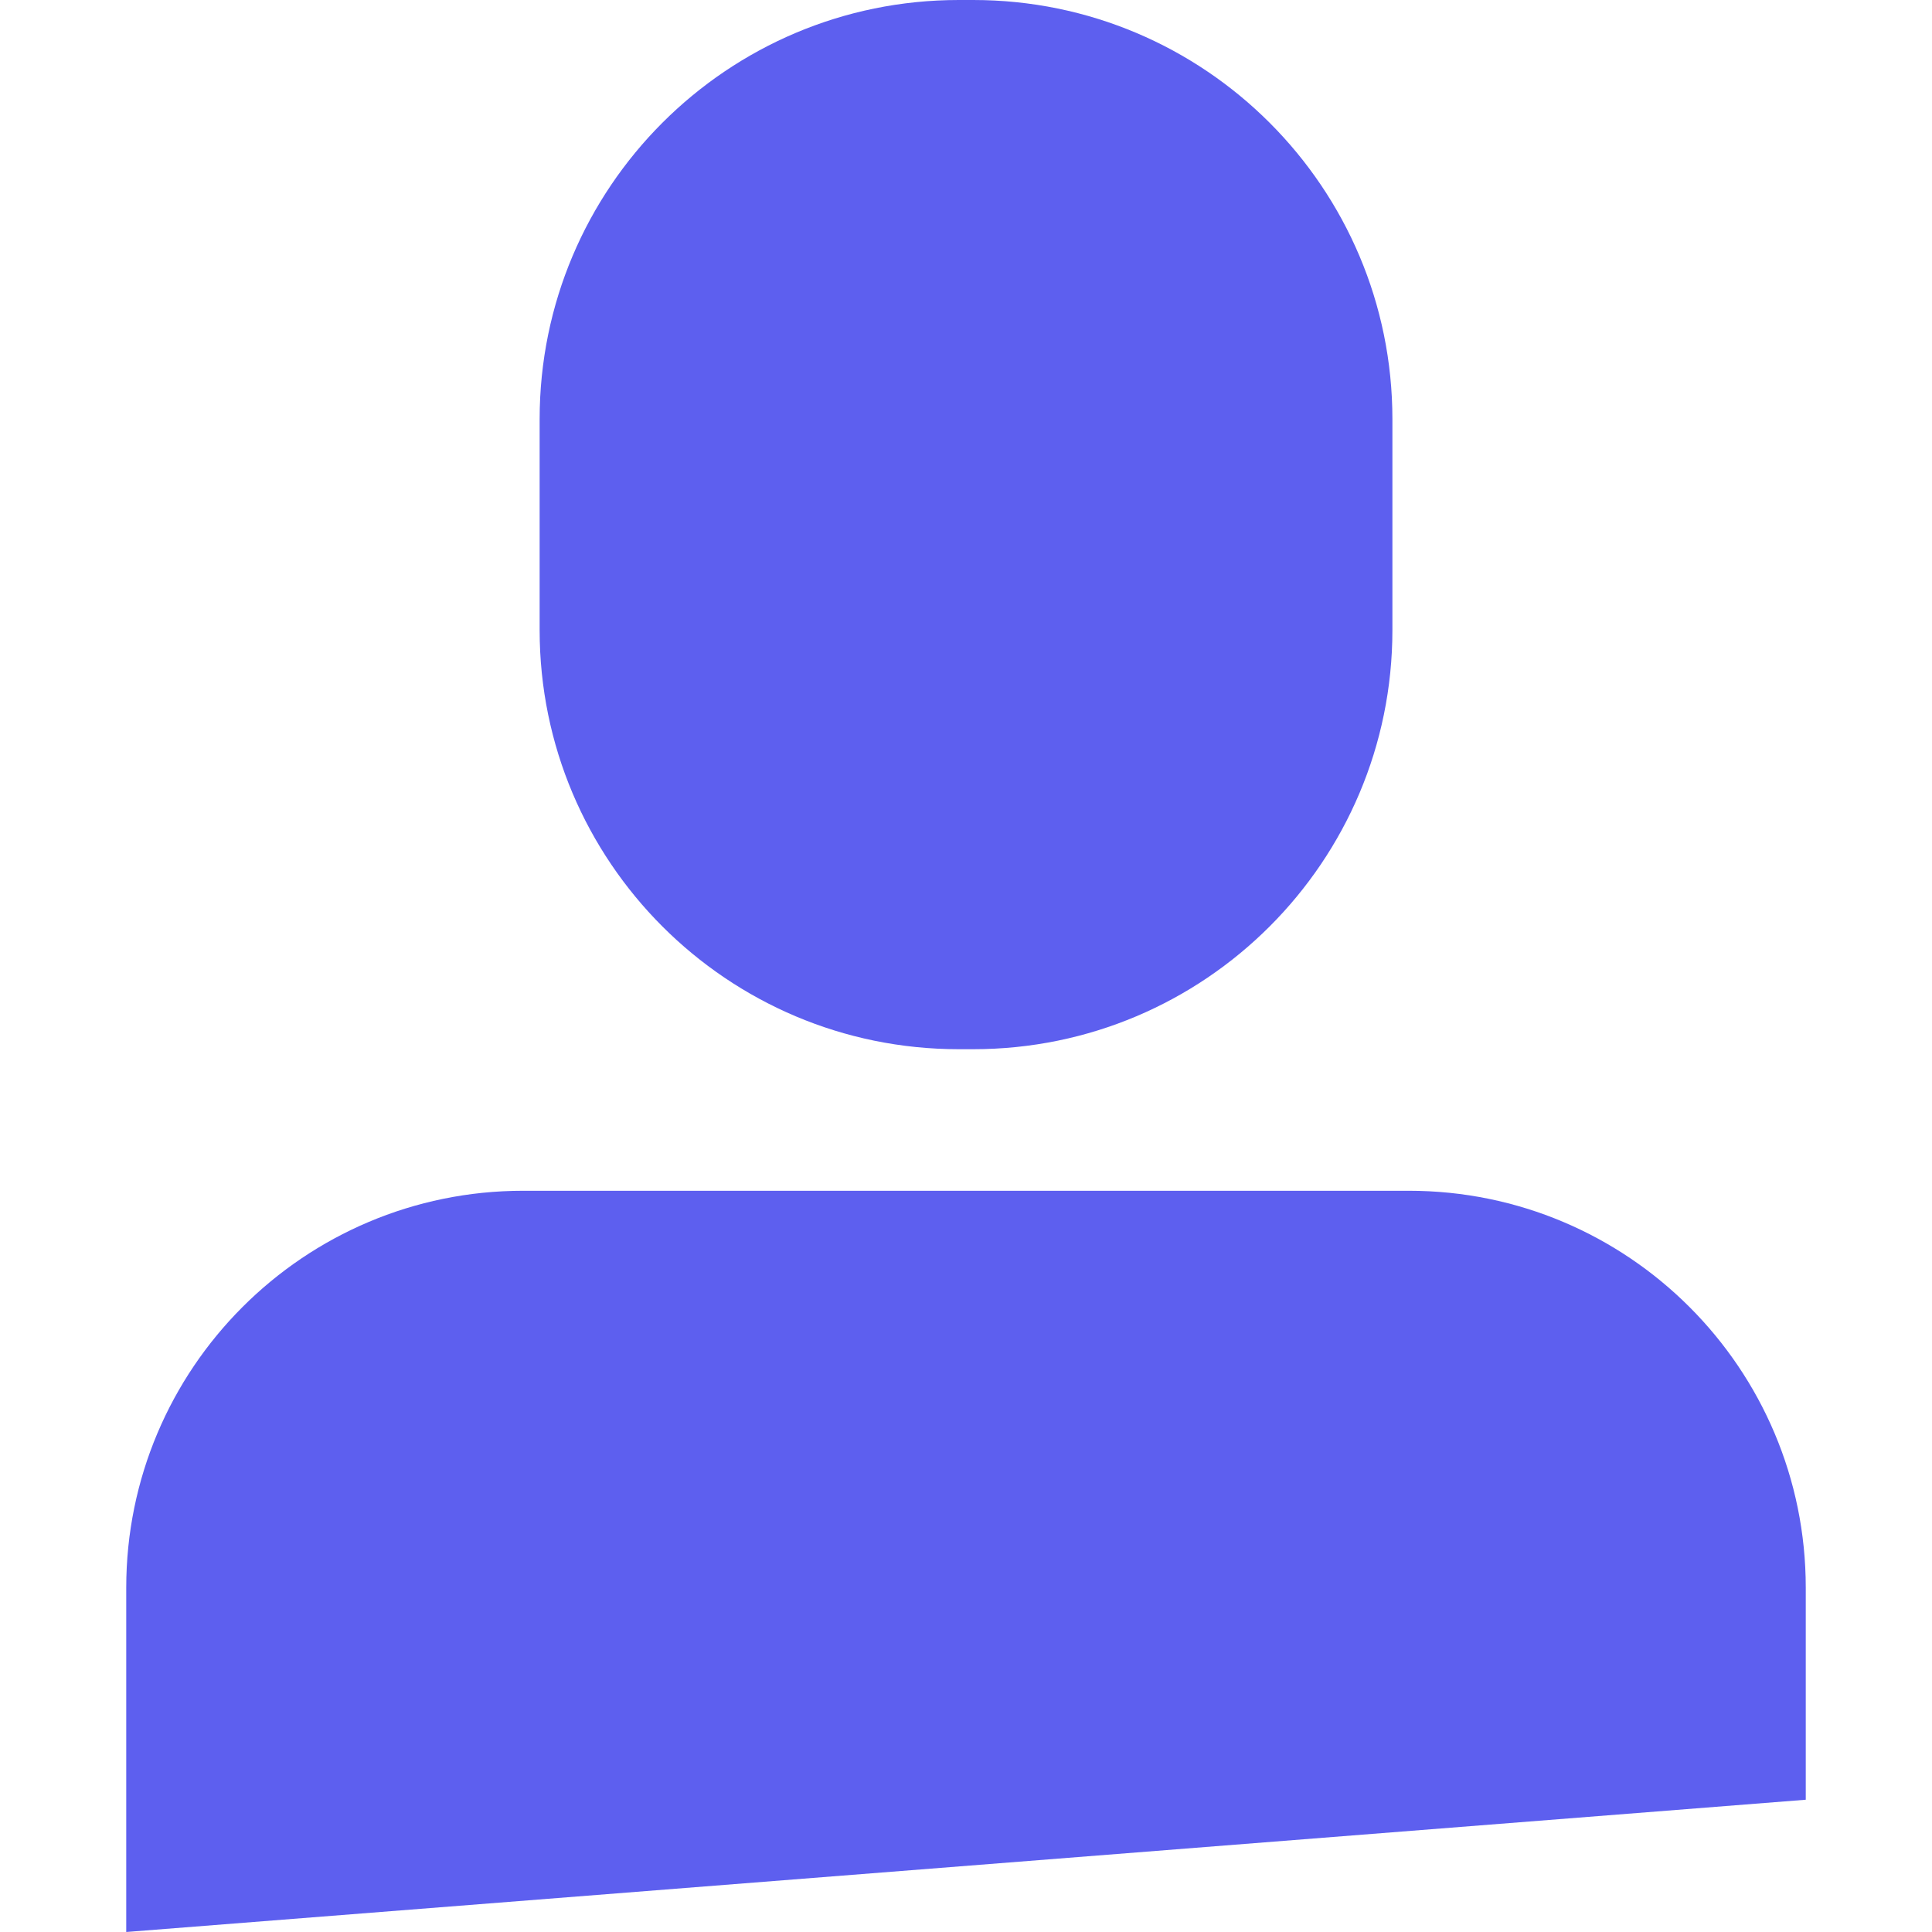 <svg xmlns="http://www.w3.org/2000/svg" xml:space="preserve" width="255.999" height="255.999" style="shape-rendering:geometricPrecision;text-rendering:geometricPrecision;image-rendering:optimizeQuality;fill-rule:evenodd;clip-rule:evenodd" viewBox="0 0 6773.32 6773.32"><path d="M4939.14 4174.65h-3105c-768.47 0-1391.57 623.09-1391.57 1391.55v1207.12l5888.18-463.71V5566.2c0-768.46-623.01-1391.55-1391.61-1391.55zm-1527.06-496.27h-50.89c-811.46 0-1469.3-657.98-1469.3-1469.44v-739.47C1891.89 657.97 2549.73 0 3361.19 0h50.89c811.65 0 1469.49 657.97 1469.49 1469.47v739.47c0 811.46-657.84 1469.44-1469.49 1469.44z" style="fill:#5D5FEF;fill-rule:nonzero"/></svg>